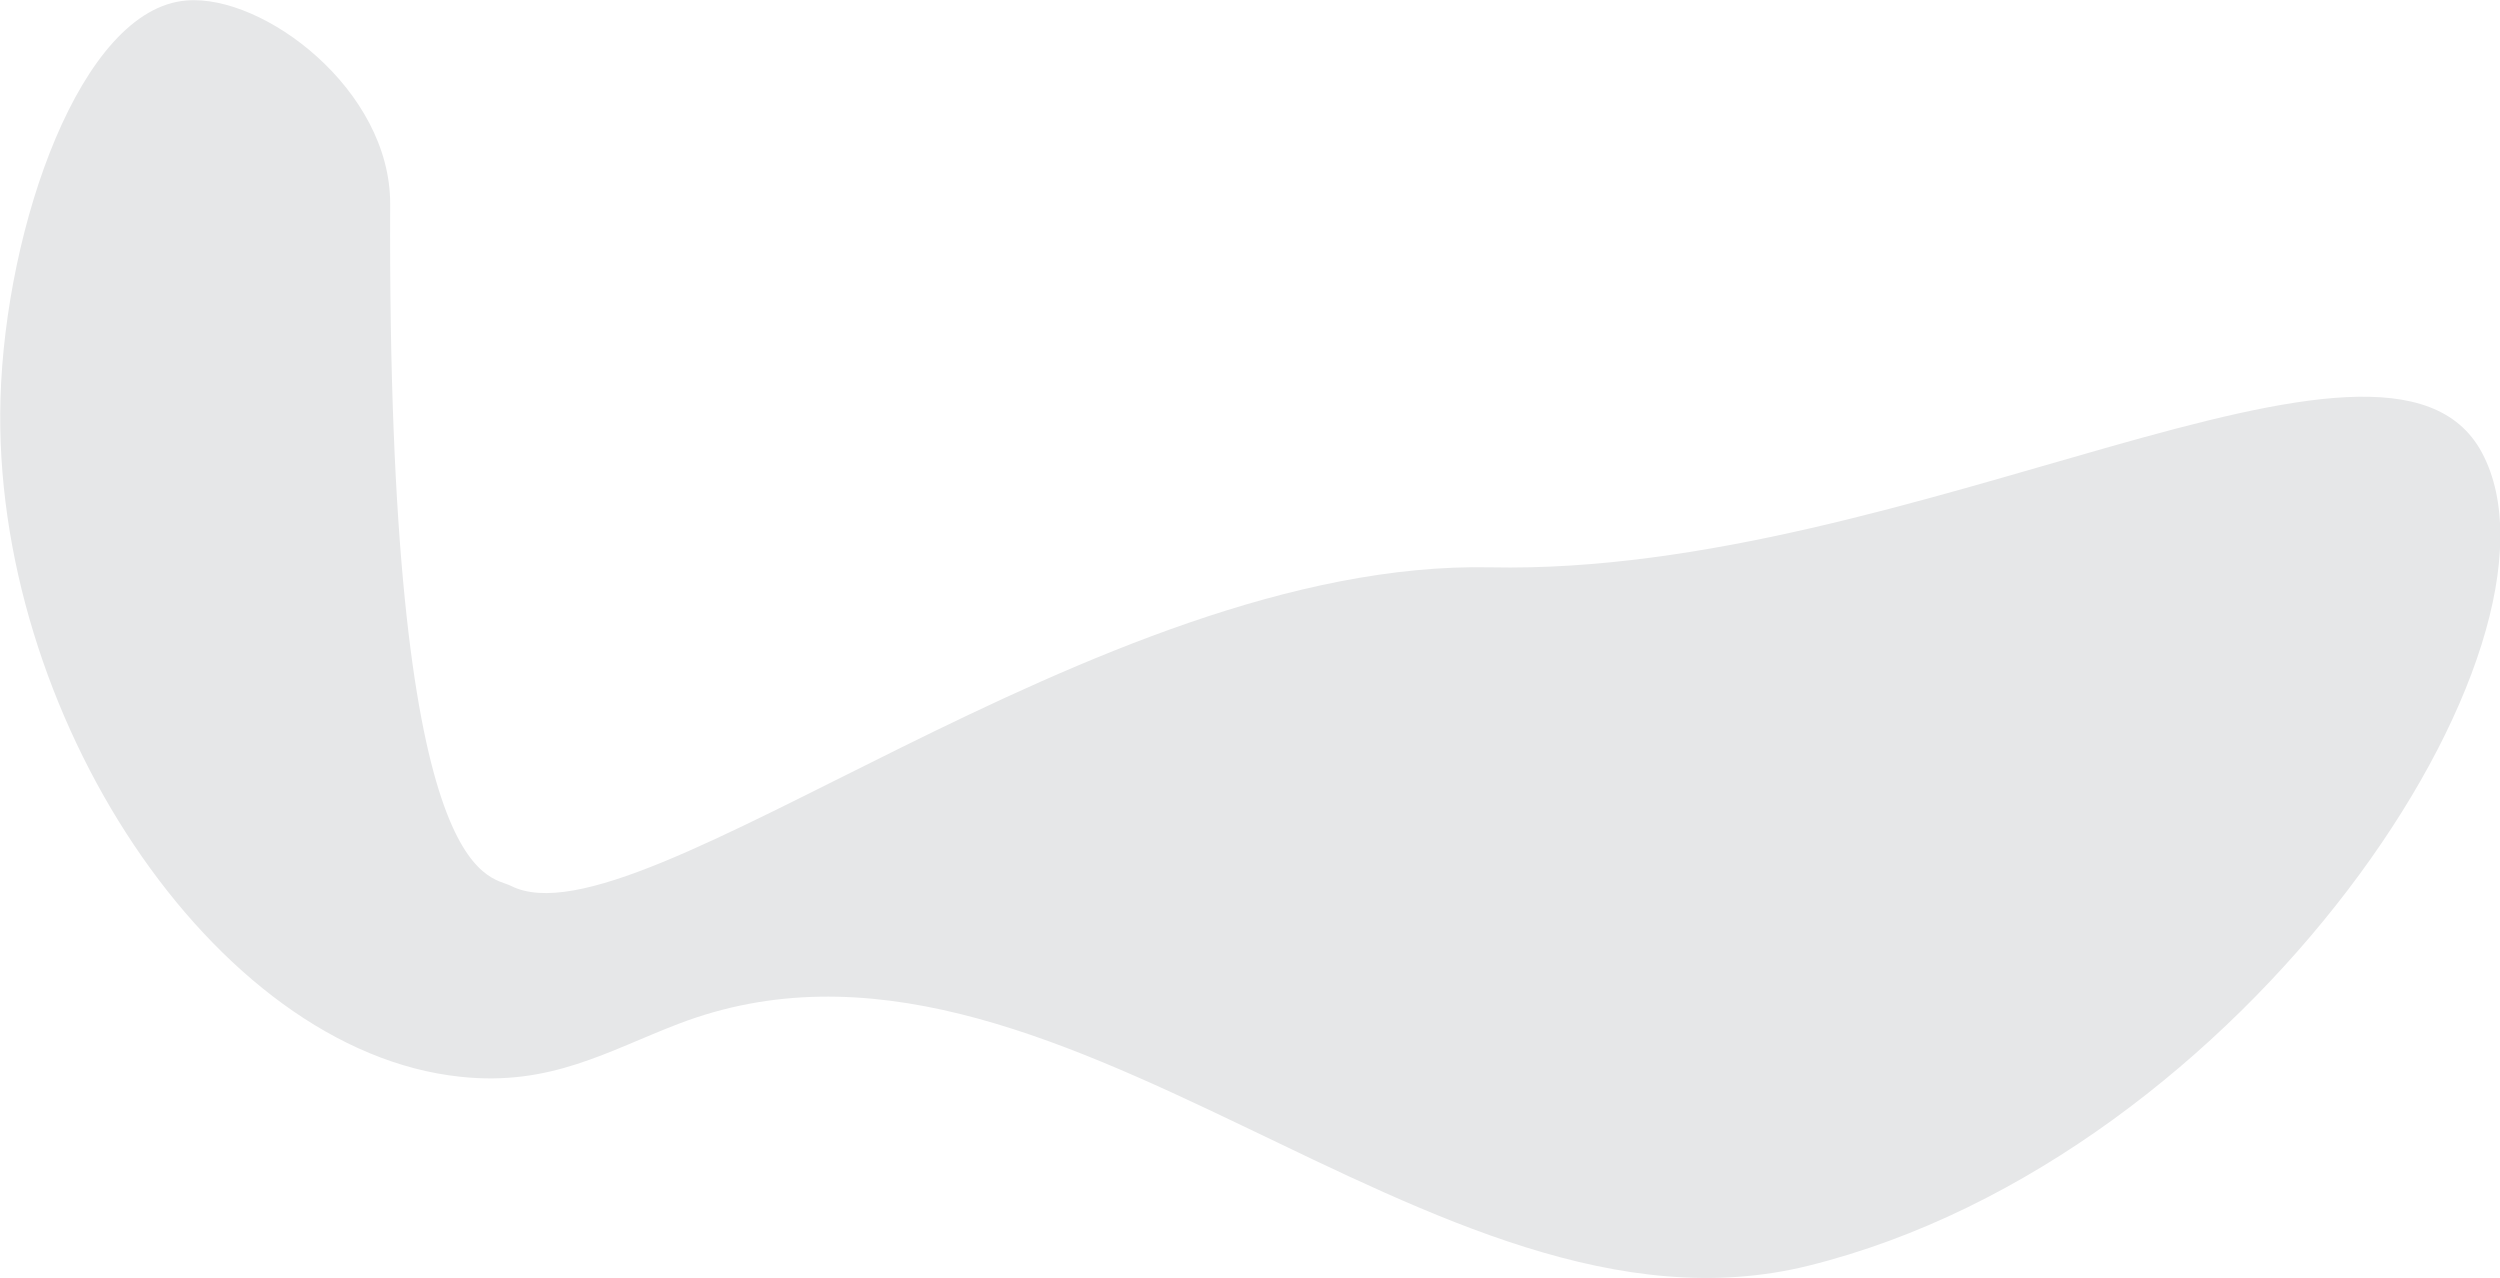 <?xml version="1.0" encoding="utf-8"?>
<!-- Generator: Adobe Illustrator 22.0.0, SVG Export Plug-In . SVG Version: 6.00 Build 0)  -->
<svg version="1.1" id="Layer_1" xmlns="http://www.w3.org/2000/svg" xmlns:xlink="http://www.w3.org/1999/xlink" x="0px" y="0px"
	 viewBox="0 0 509.4 260.4" style="enable-background:new 0 0 509.4 260.4;" xml:space="preserve">
<style type="text/css">
	.st0{clip-path:url(#SVGID_2_);fill-rule:evenodd;clip-rule:evenodd;fill:#E6E7E8;}
</style>
<g>
	<defs>
		<rect id="SVGID_1_" width="509.4" height="260.4"/>
	</defs>
	<clipPath id="SVGID_2_">
		<use xlink:href="#SVGID_1_"  style="overflow:visible;"/>
	</clipPath>
	<path class="st0" d="M368.5,257.9c-76.9,19.1-153.7-78.6-230.2-49.3c-14.4,5.5-26.1,12.8-44.5,10.8C43.4,214.1-1.8,145,0.1,81.2
		c1-34.9,16.3-79.4,37.9-81.1c15.7-1.3,41.6,18.2,41.5,41.5c-0.6,139.7,20.2,136.6,24.6,138.9c26,13.2,119.3-66.6,199.6-64.9
		c86.1,1.8,182.7-59.4,202-23.4C526.6,131.1,457.7,235.8,368.5,257.9"/>
</g>
</svg>
